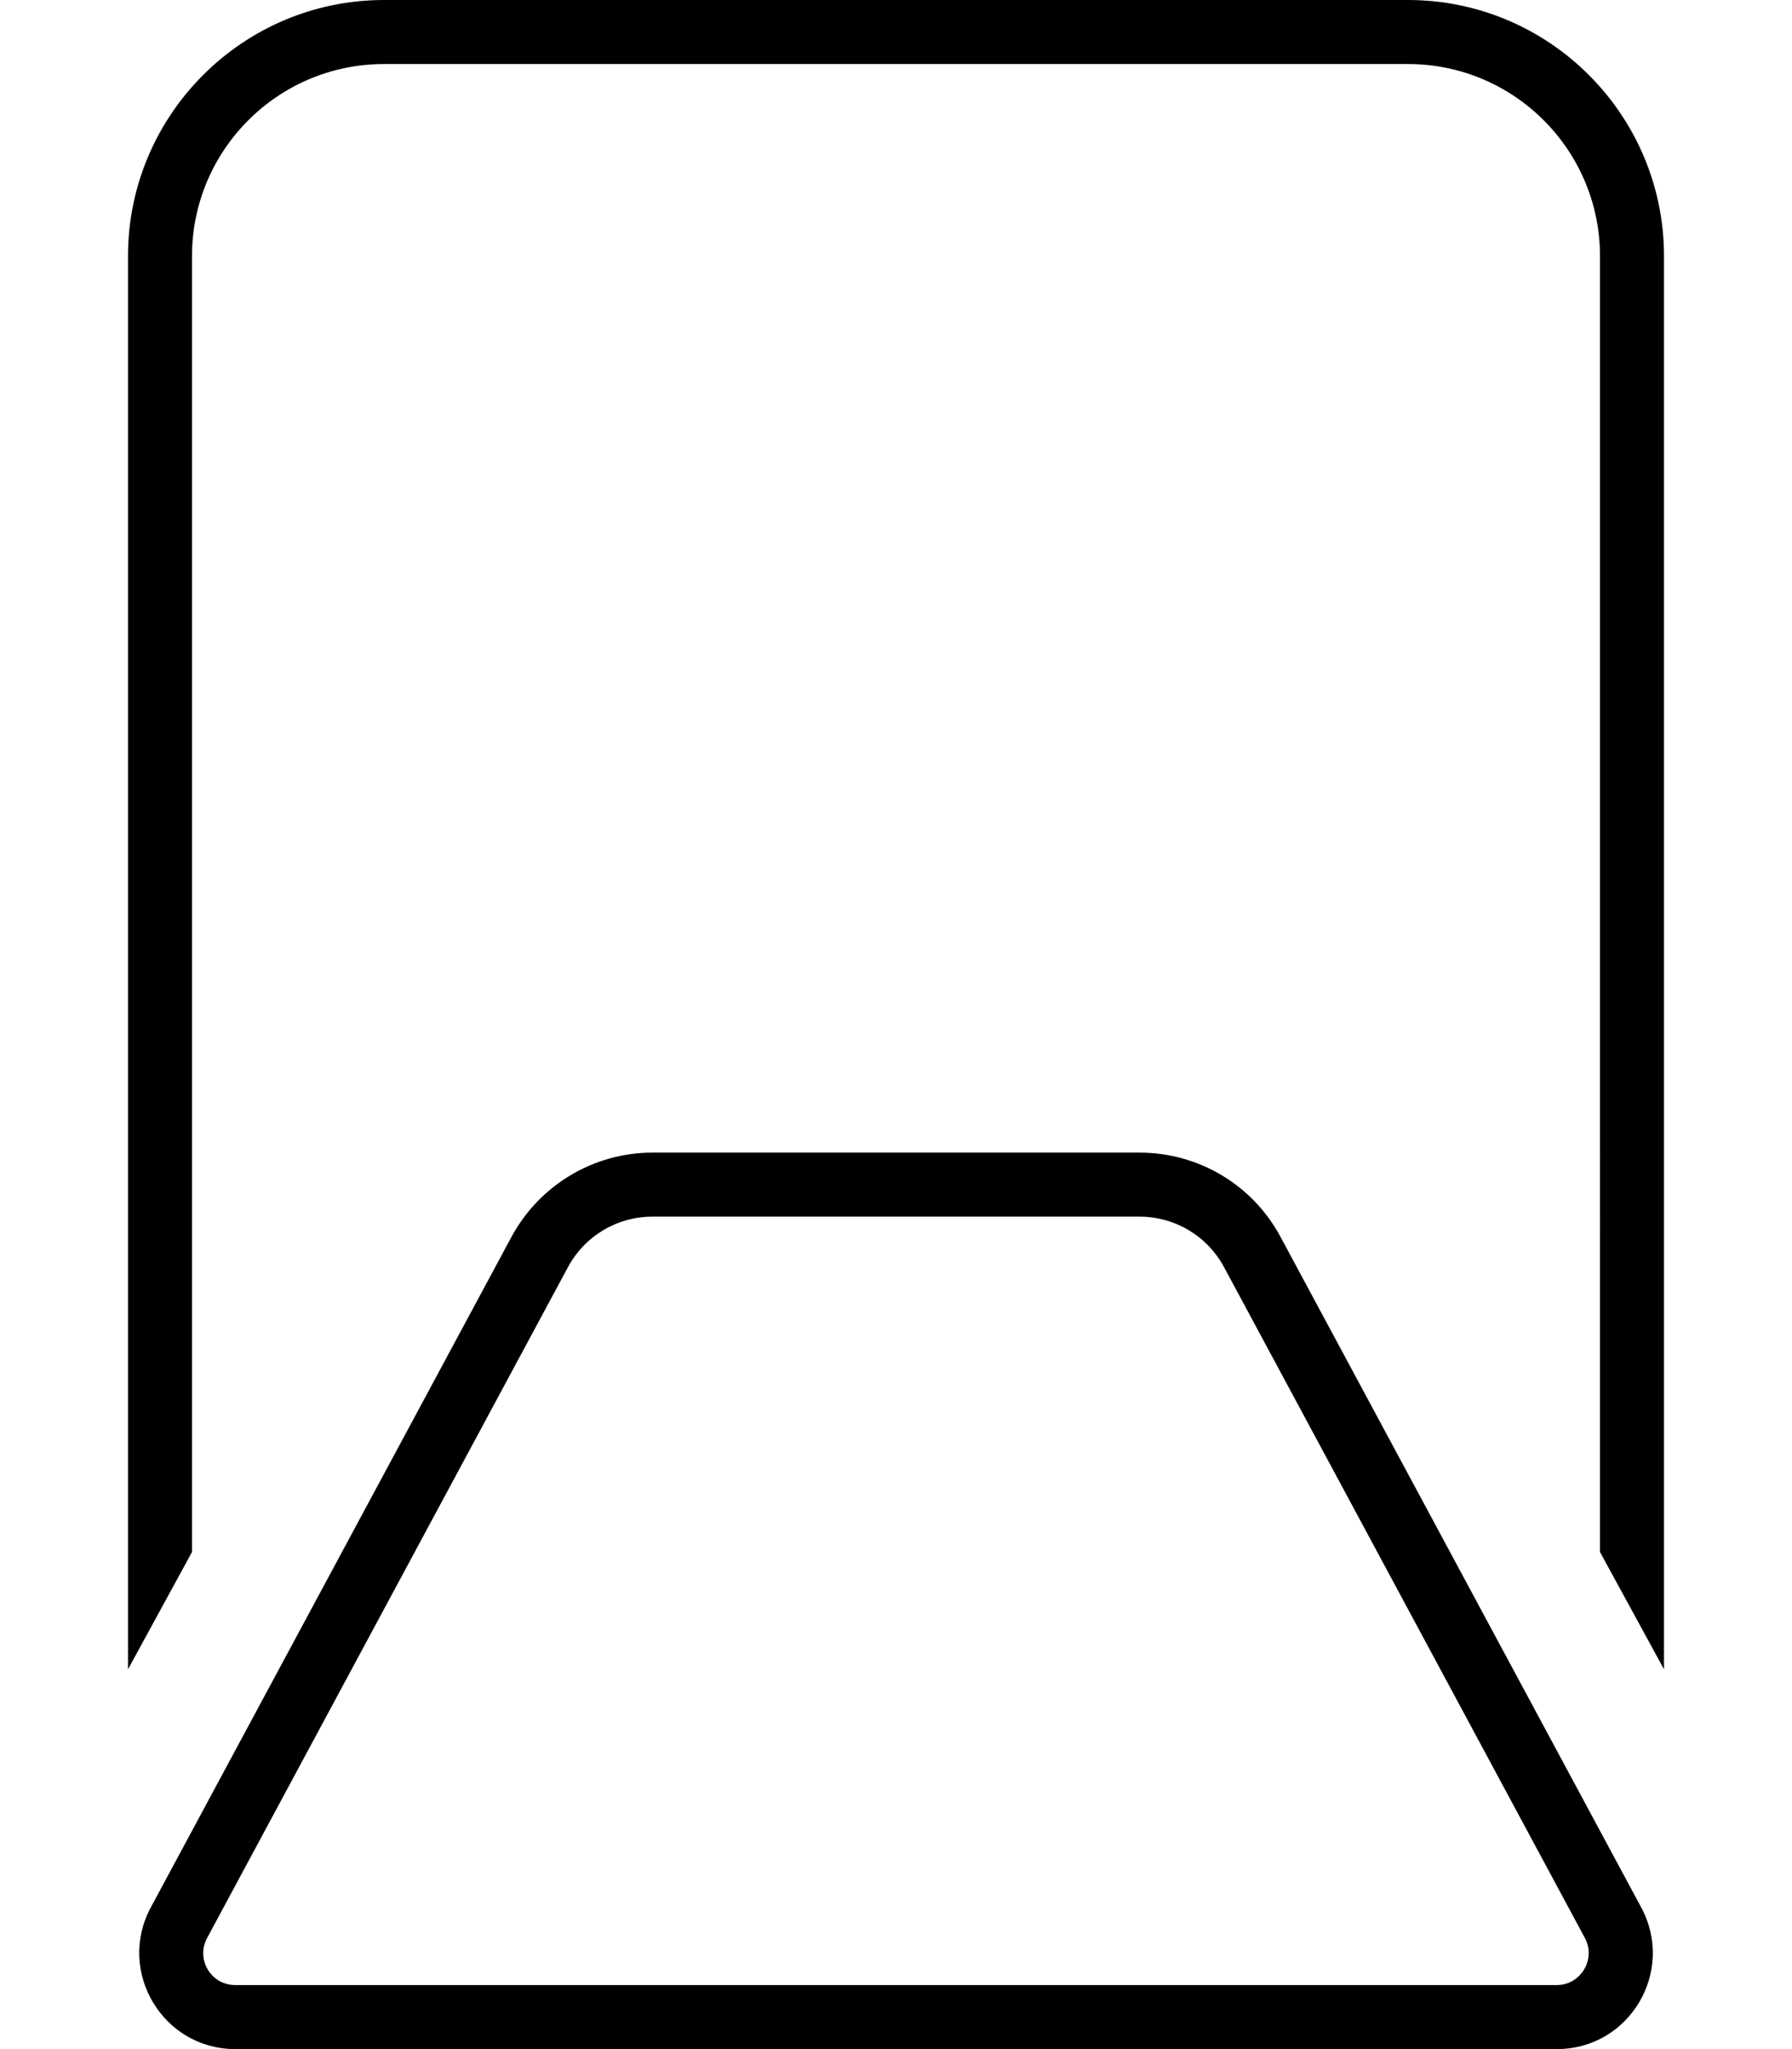 <svg xmlns="http://www.w3.org/2000/svg" viewBox="0 0 448 512"><!--! Font Awesome Pro 6.5.2 by @fontawesome - https://fontawesome.com License - https://fontawesome.com/license (Commercial License) Copyright 2024 Fonticons, Inc. --><path d="M96 16H352c26.5 0 48 21.5 48 48V387.8l16 29.3 0-1.1V64c0-35.3-28.7-64-64-64H96C60.7 0 32 28.7 32 64V416l0 1.1 16-29.3V64c0-26.5 21.5-48 48-48zm67.1 272c-14.7 0-28.2 8.1-35.2 21L37.7 476.6c-8.6 16 3 35.4 21.1 35.4H389.2c18.2 0 29.7-19.4 21.1-35.4L320.1 309c-7-13-20.5-21-35.2-21H163.1zM142 316.6c4.2-7.8 12.3-12.6 21.1-12.6H284.9c8.8 0 16.9 4.8 21.1 12.6l90.2 167.6c2.9 5.3-1 11.8-7 11.8H58.8c-6.1 0-9.9-6.5-7-11.8L142 316.6z"/></svg>